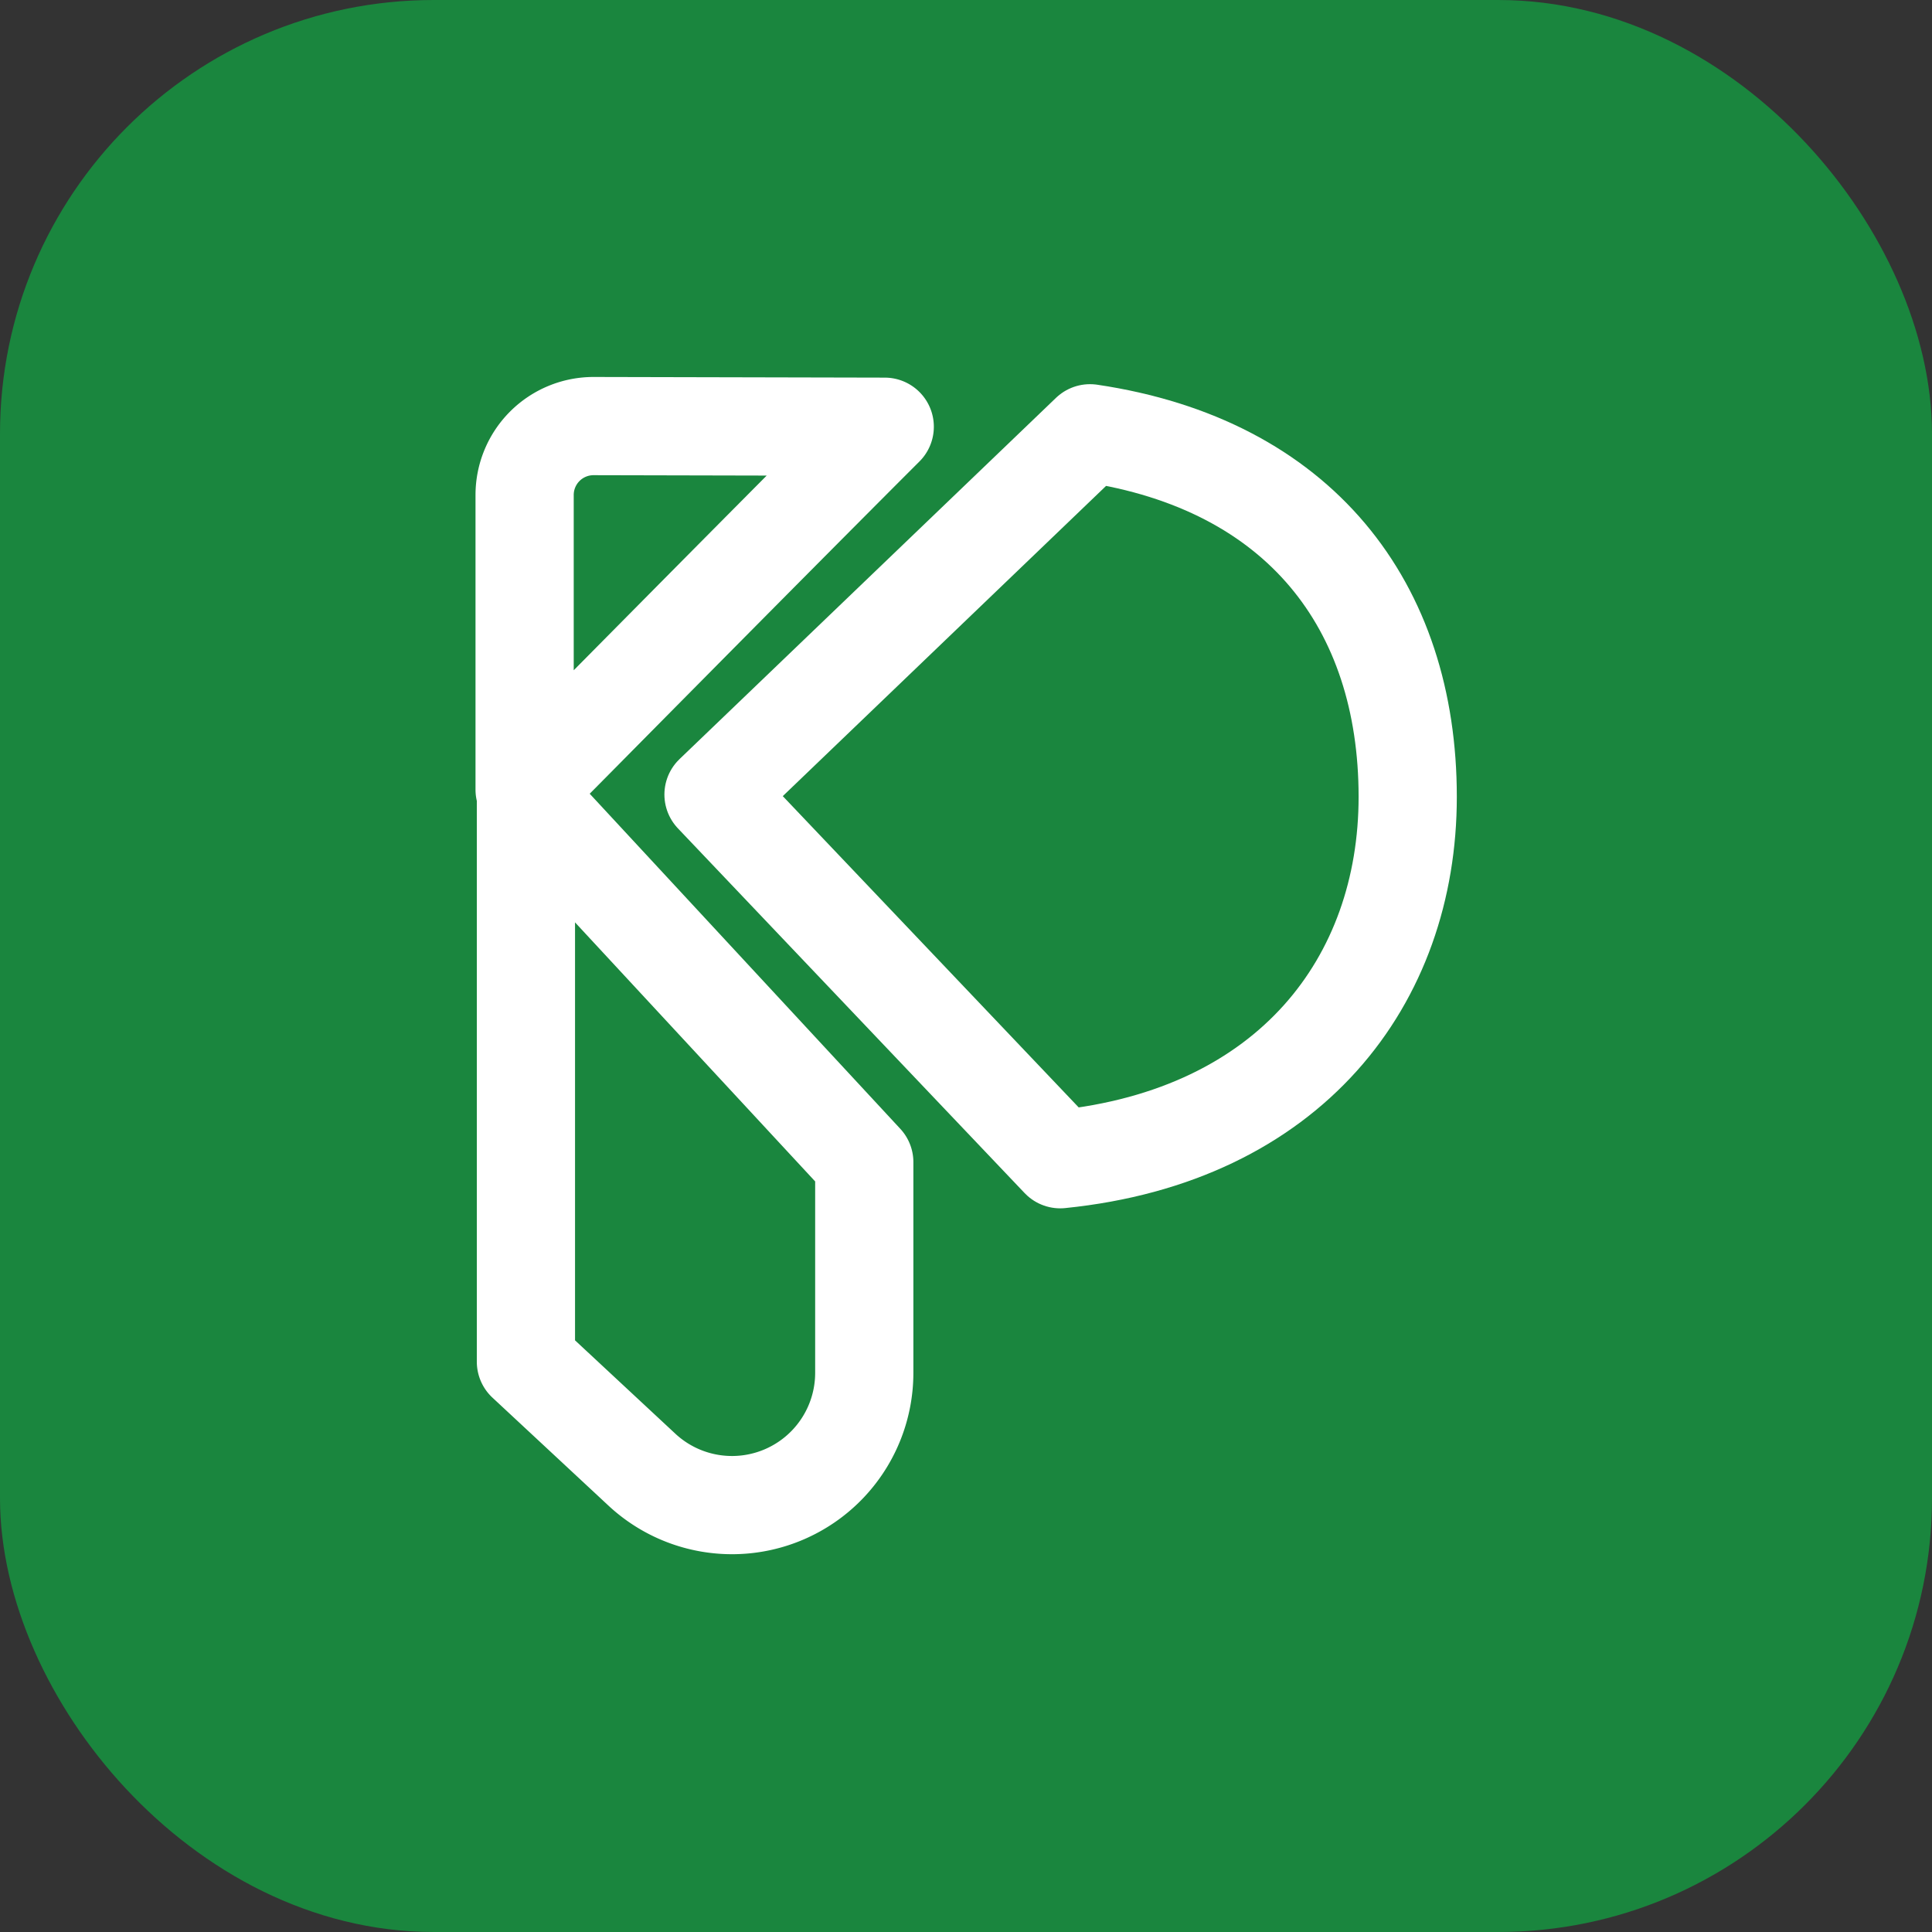 <svg xmlns="http://www.w3.org/2000/svg" xmlns:xlink="http://www.w3.org/1999/xlink" viewBox="0 0 118.03 118.03"><rect x="0" y="0" width="118.03" height="118.03" fill="#333333" stroke="none"/><defs><style>.cls-1,.cls-2{stroke-linecap:round;stroke-linejoin:round;stroke-width:6px;}.cls-1{fill:url(#Gradiente_sem_nome_12);stroke:url(#Gradiente_sem_nome_12-2);}.cls-2{fill:none;stroke:#fff;}</style><linearGradient id="Gradiente_sem_nome_12" x1="3" y1="59.01" x2="115.03" y2="59.01" gradientUnits="userSpaceOnUse"><stop offset="0" stop-color="#1a863e"/><stop offset="0.84" stop-color="#1a863e"/></linearGradient><linearGradient id="Gradiente_sem_nome_12-2" x1="0" y1="59.01" x2="118.03" y2="59.01" xlink:href="#Gradiente_sem_nome_12"/></defs><g id="Camada_2" data-name="Camada 2"><g id="Camada_1-2" data-name="Camada 1"><rect class="cls-1" x="3" y="3" width="112.03" height="112.03" rx="23.5"/><path class="cls-2" d="M52.8,71h0V83.88a8.08,8.08,0,0,1-13.59,5.9l-7.08-6.59V48.7Z"/><path class="cls-2" d="M86,48.68c0,11.22-7.17,20.71-21.23,22.14L43.59,48.54l23-22.07C79.4,28.37,86,37,86,48.68Z"/><path class="cls-2" d="M54.05,26.07c-8.3,8.3-20.24,20.41-22,22.17v-18a4.21,4.21,0,0,1,4.21-4.21Z"/></g></g></svg>